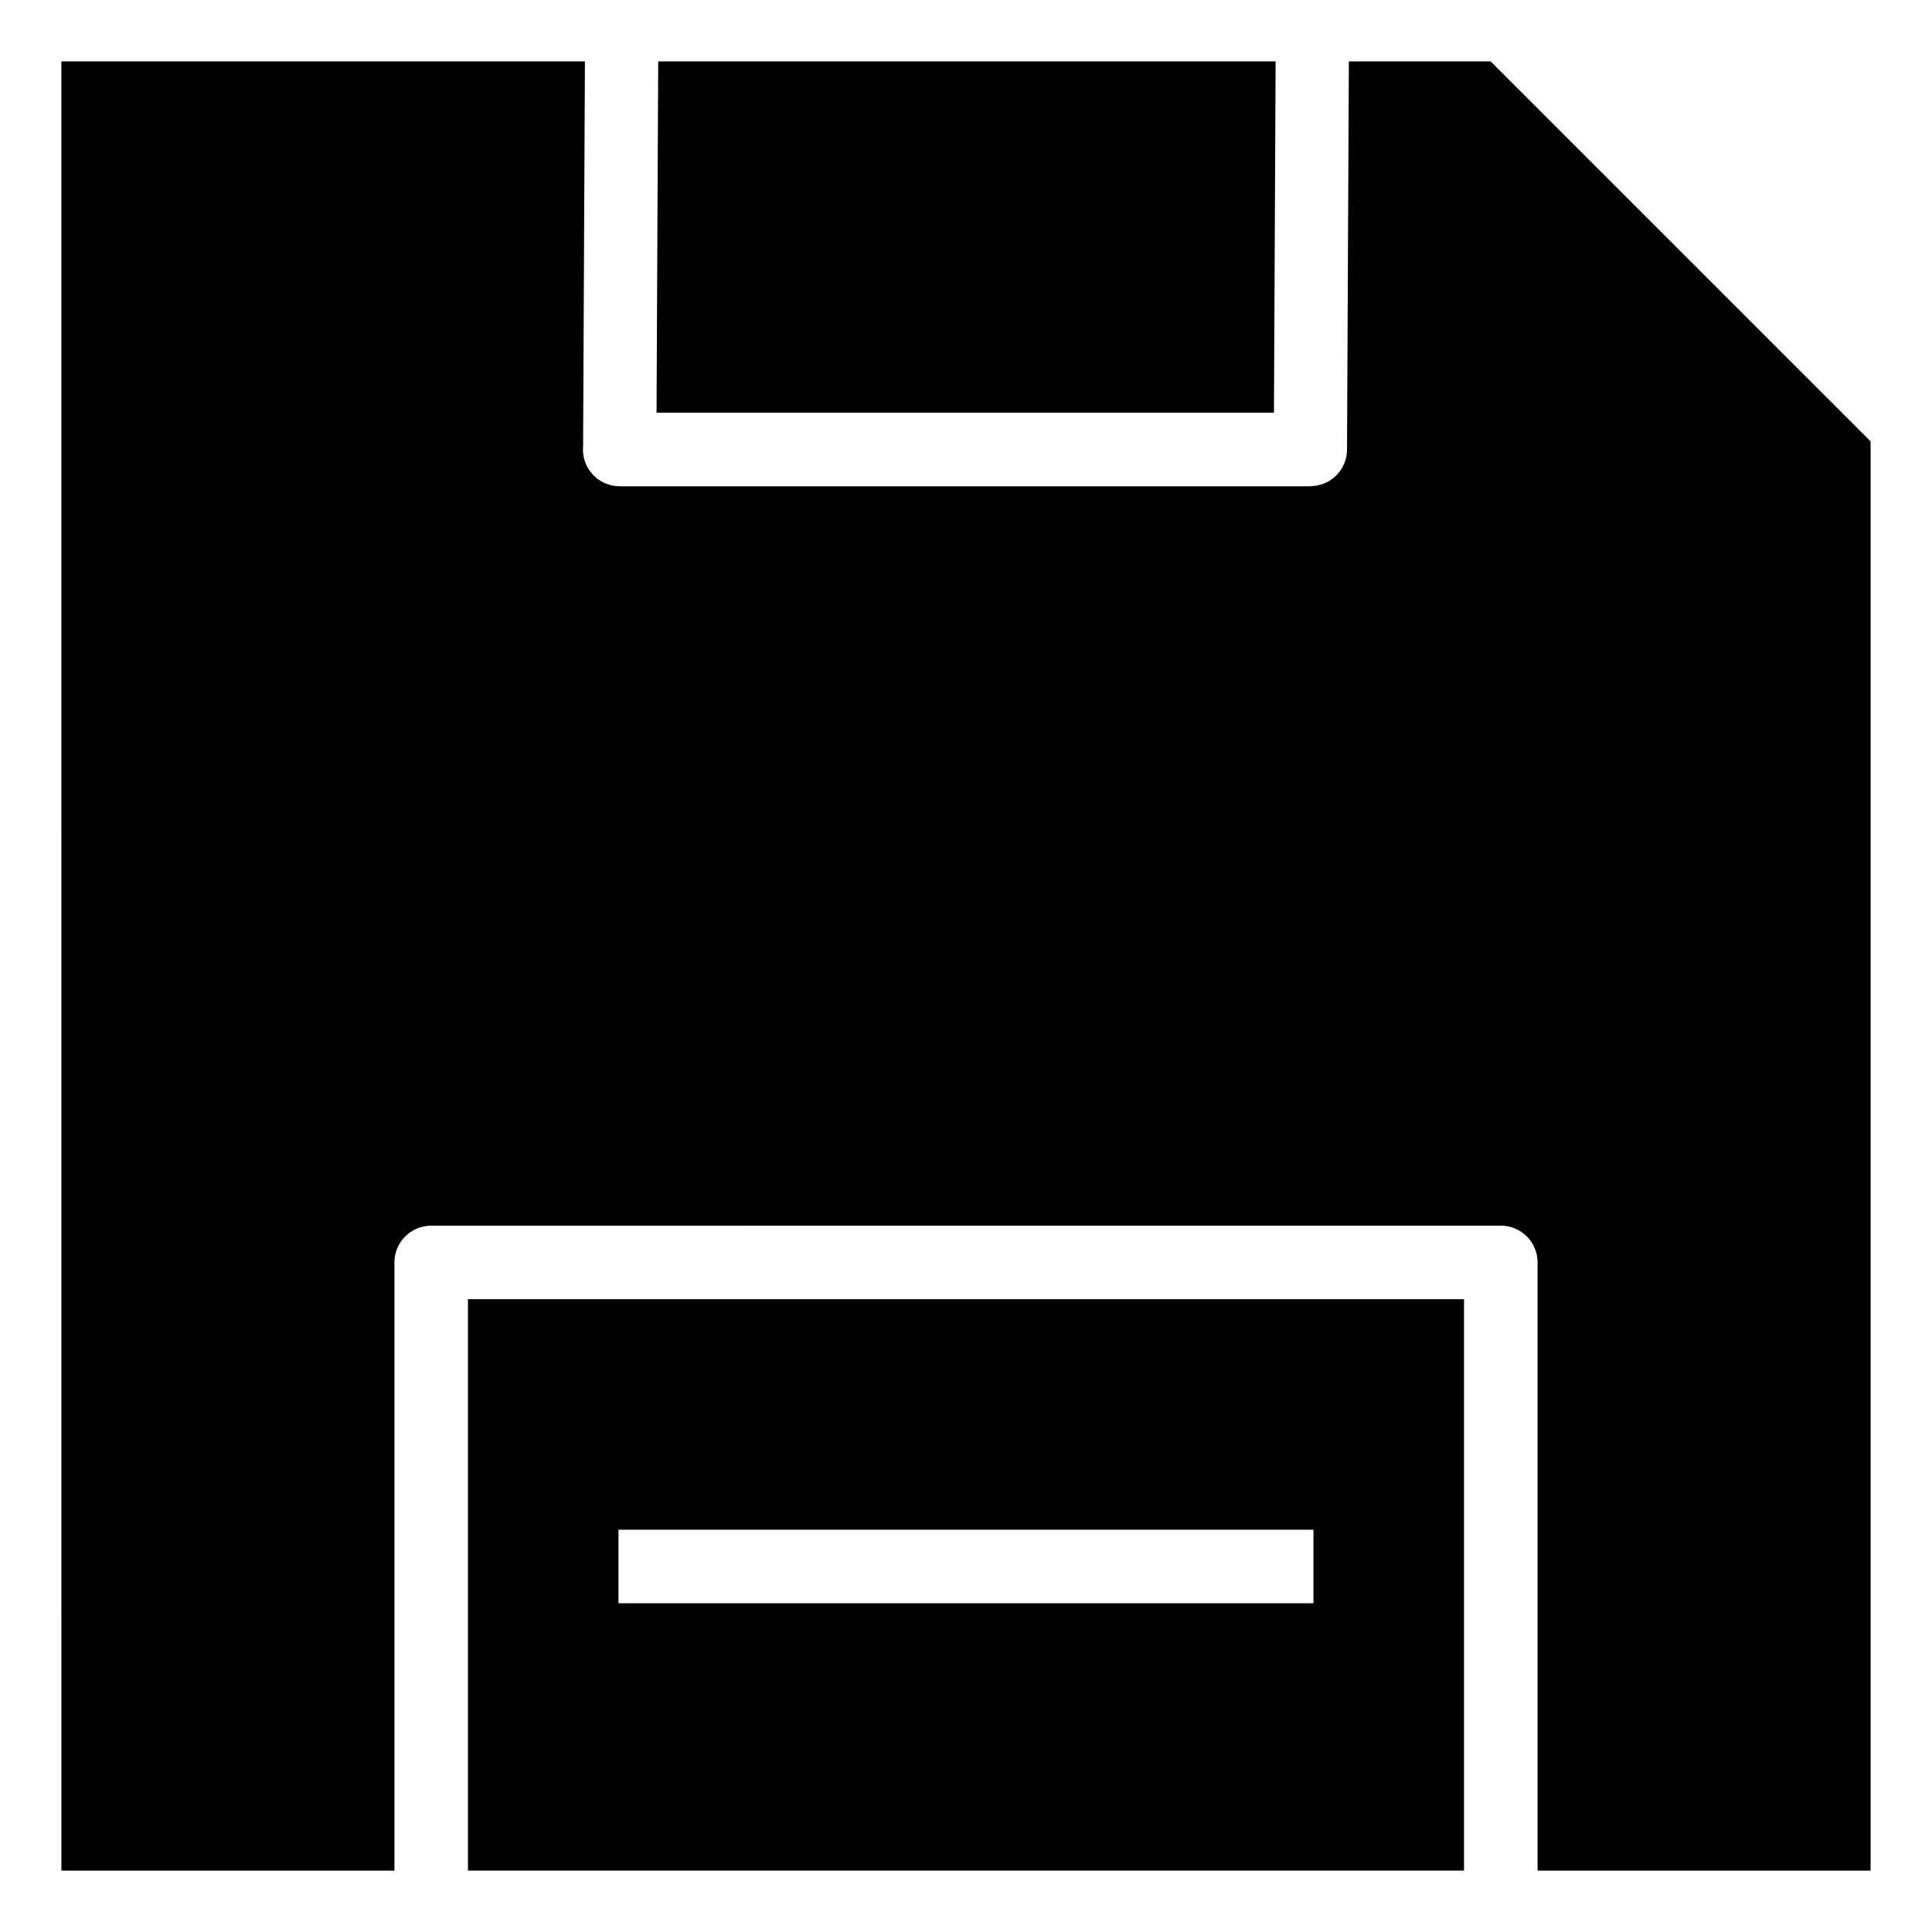 <?xml version="1.0" encoding="UTF-8"?>
<!-- Uploaded to: ICON Repo, www.svgrepo.com, Generator: ICON Repo Mixer Tools -->
<svg fill="#000000" width="800px" height="800px" version="1.1" viewBox="144 144 512 512" xmlns="http://www.w3.org/2000/svg">
 <path d="m160.27 160.27h138.74l-0.484 101.95c-0.027 0.301-0.043 0.598-0.043 0.902 0 5.383 4.359 9.746 9.746 9.746h183.04v-0.035c5.344 0 9.688-4.32 9.707-9.668l0.484-102.89h37.566l100.7 100.7v378.76l-88.25-0.004v-161.17c0-5.383-4.359-9.746-9.746-9.746l-283.46 0.004c-5.383 0-9.746 4.359-9.746 9.746v161.17l-88.25-0.004zm158.16 0-0.441 93.109h163.62l0.441-93.109zm213.55 479.45v-151.42h-263.97v151.42zm-224.08-90.328v19.492h184.18v-19.492z" fill-rule="evenodd"/>
</svg>